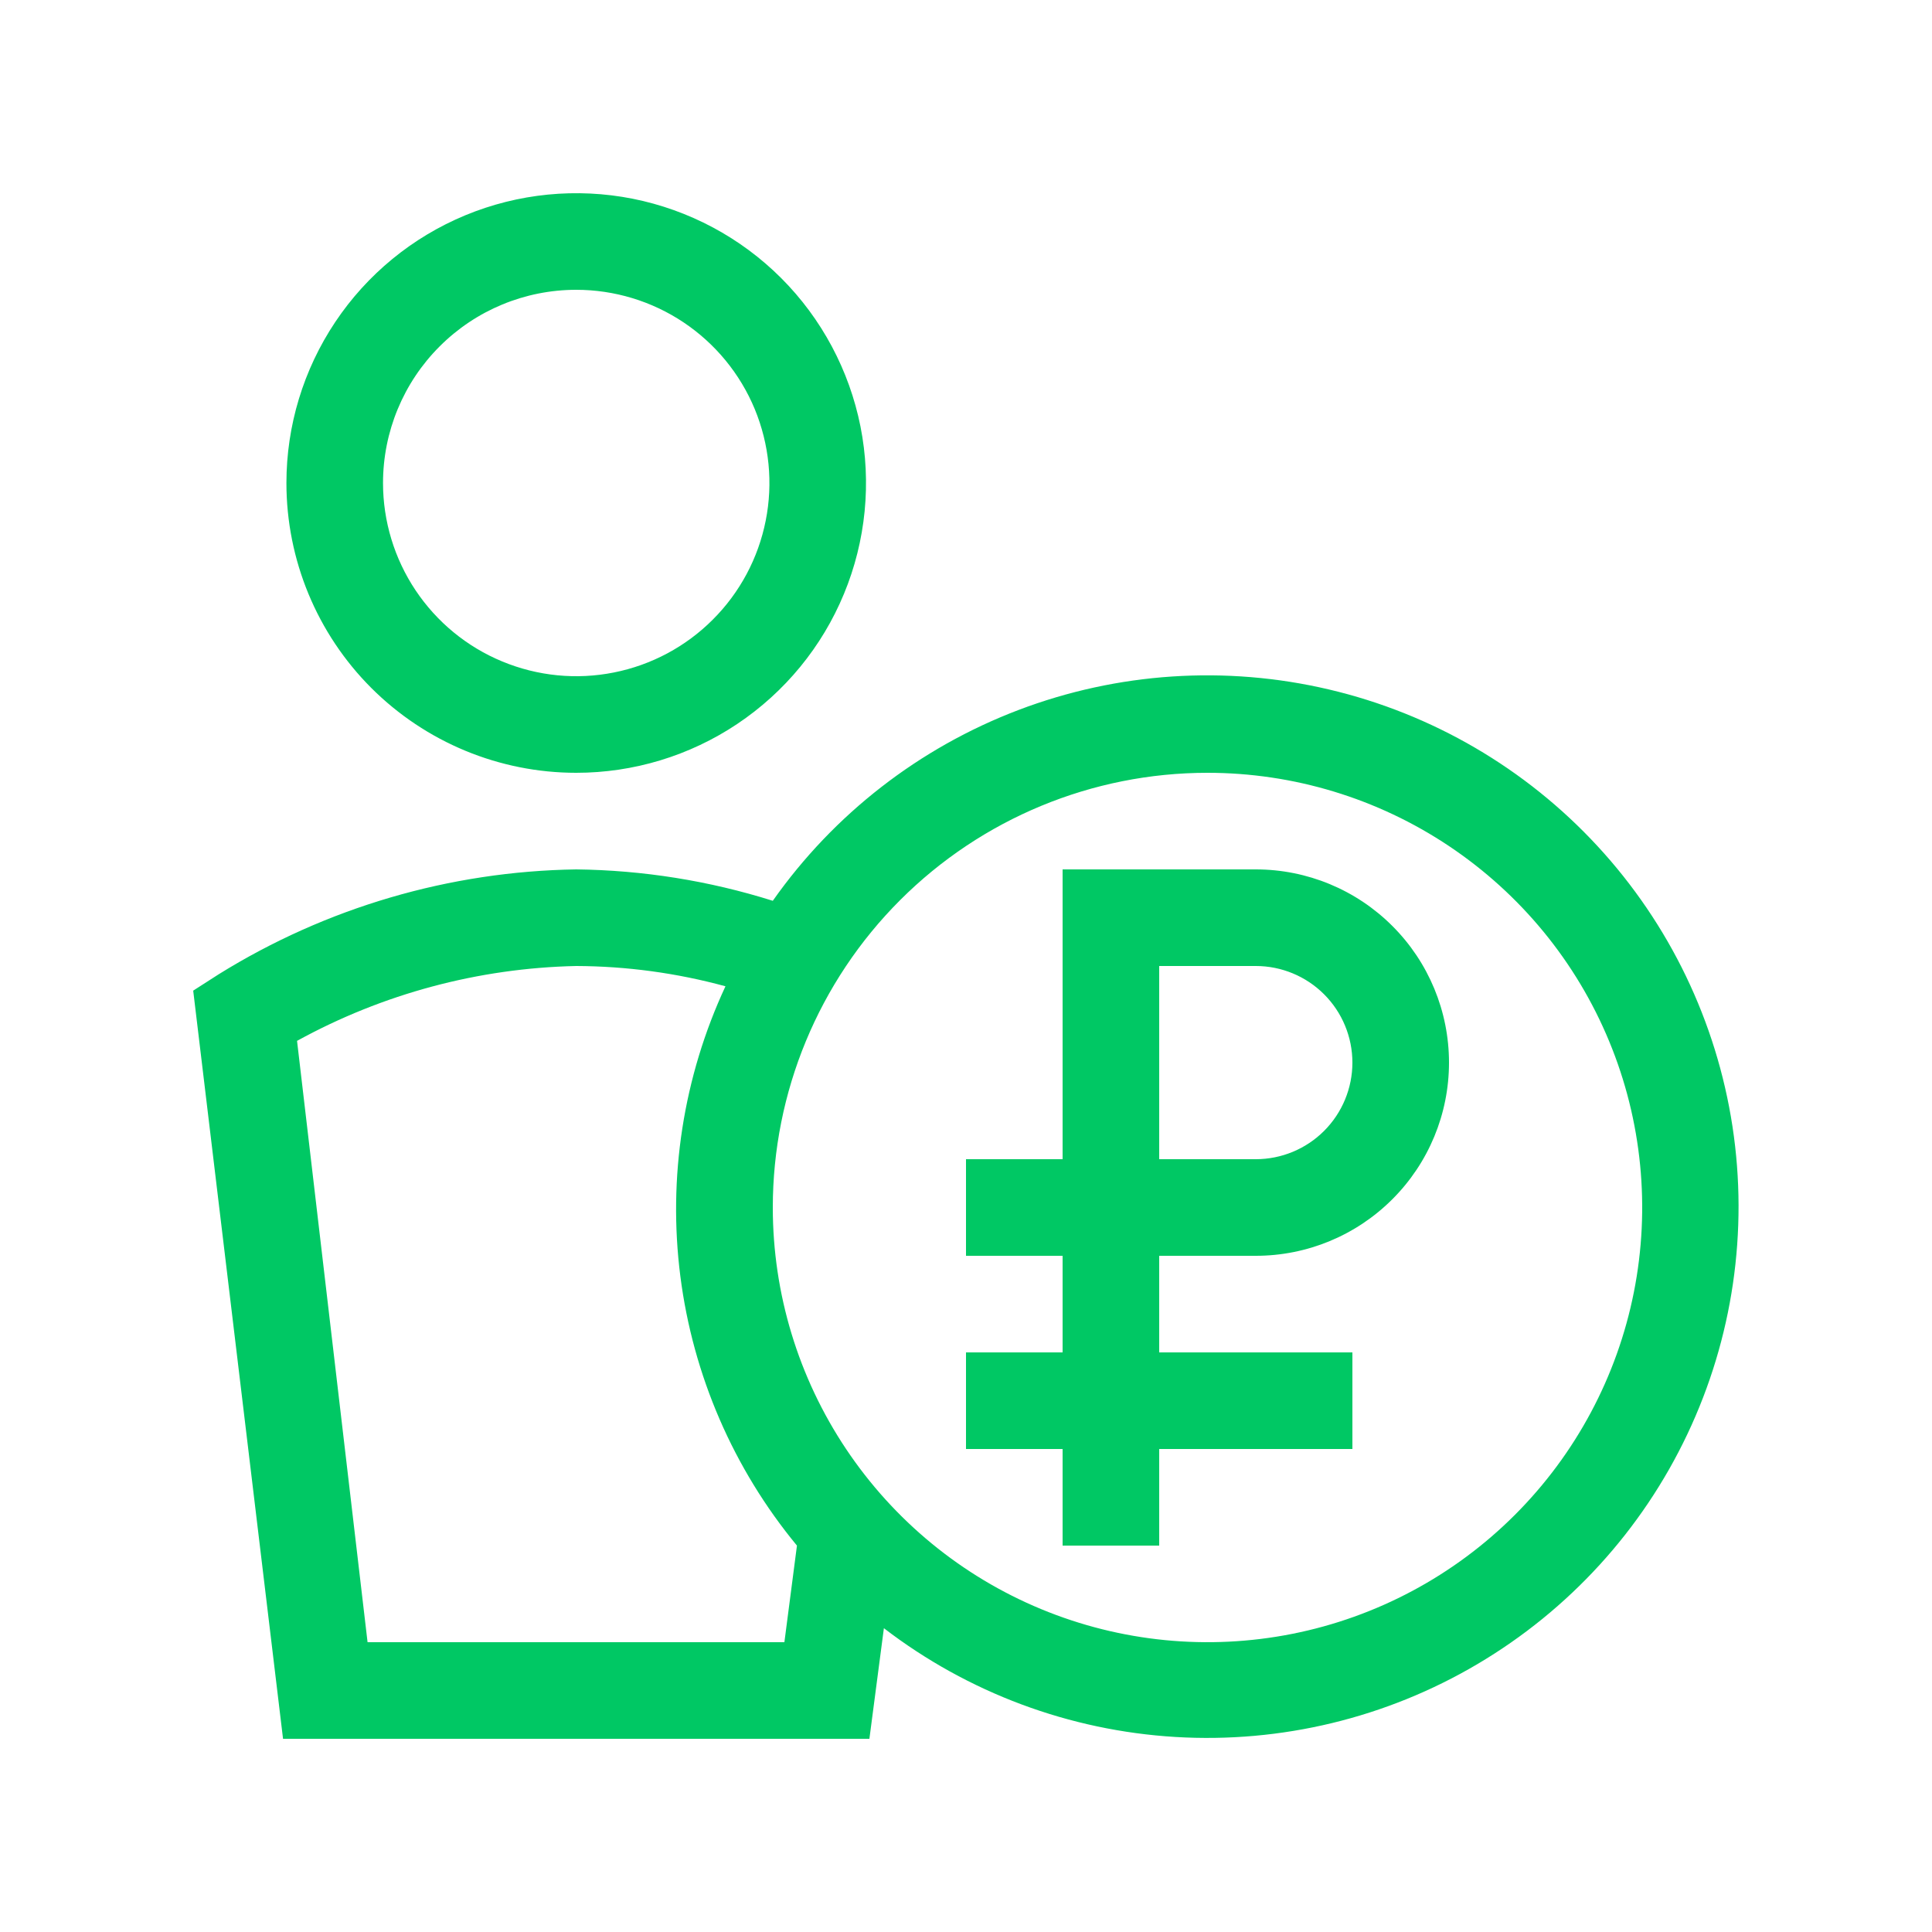 <svg viewBox="0 0 40 40" fill="none" xmlns="http://www.w3.org/2000/svg">
<path d="M11.93 16C13.117 16 14.277 15.648 15.263 14.989C16.25 14.329 17.019 13.393 17.473 12.296C17.927 11.2 18.046 9.993 17.815 8.829C17.583 7.666 17.012 6.596 16.173 5.757C15.334 4.918 14.264 4.347 13.101 4.115C11.937 3.884 10.73 4.003 9.634 4.457C8.538 4.911 7.6 5.68 6.941 6.667C6.282 7.653 5.93 8.813 5.93 10C5.93 11.591 6.562 13.117 7.687 14.243C8.813 15.368 10.339 16 11.93 16ZM11.93 6C12.721 6 13.495 6.235 14.152 6.674C14.81 7.114 15.323 7.738 15.626 8.469C15.928 9.2 16.008 10.004 15.853 10.78C15.699 11.556 15.318 12.269 14.758 12.828C14.199 13.388 13.486 13.769 12.71 13.923C11.934 14.078 11.13 13.998 10.399 13.695C9.668 13.393 9.044 12.88 8.604 12.222C8.165 11.565 7.93 10.791 7.93 10C7.93 8.939 8.351 7.922 9.102 7.172C9.852 6.421 10.869 6 11.93 6V6ZM18 36L18.3 33.71C20.041 35.046 22.143 35.83 24.334 35.962C26.524 36.094 28.704 35.568 30.594 34.45C32.483 33.333 33.995 31.677 34.935 29.693C35.875 27.71 36.2 25.491 35.869 23.321C35.537 21.152 34.565 19.131 33.075 17.518C31.586 15.906 29.649 14.776 27.512 14.274C25.376 13.772 23.138 13.92 21.086 14.7C19.035 15.48 17.263 16.855 16 18.65C14.682 18.235 13.311 18.016 11.93 18C9.312 18.039 6.754 18.789 4.53 20.17L4 20.51L5.86 36H18ZM25 16C26.78 16 28.52 16.528 30 17.517C31.48 18.506 32.634 19.911 33.315 21.556C33.996 23.2 34.174 25.01 33.827 26.756C33.48 28.502 32.623 30.105 31.364 31.364C30.105 32.623 28.502 33.48 26.756 33.827C25.01 34.174 23.2 33.996 21.556 33.315C19.911 32.634 18.506 31.48 17.517 30C16.528 28.52 16 26.78 16 25C16 22.613 16.948 20.324 18.636 18.636C20.324 16.948 22.613 16 25 16V16ZM11.93 20C12.974 20.004 14.013 20.145 15.02 20.42C14.148 22.293 13.824 24.375 14.086 26.424C14.348 28.473 15.185 30.407 16.5 32L16.24 34H7.61L6.15 21.55C7.923 20.575 9.906 20.043 11.93 20V20ZM22 32H24V30H28V28H24V26H26C27.061 26 28.078 25.579 28.828 24.828C29.579 24.078 30 23.061 30 22C30 20.939 29.579 19.922 28.828 19.172C28.078 18.421 27.061 18 26 18H22V24H20V26H22V28H20V30H22V32ZM24 20H26C26.53 20 27.039 20.211 27.414 20.586C27.789 20.961 28 21.47 28 22C28 22.53 27.789 23.039 27.414 23.414C27.039 23.789 26.53 24 26 24H24V20Z" fill="#00C864"/>
</svg>
